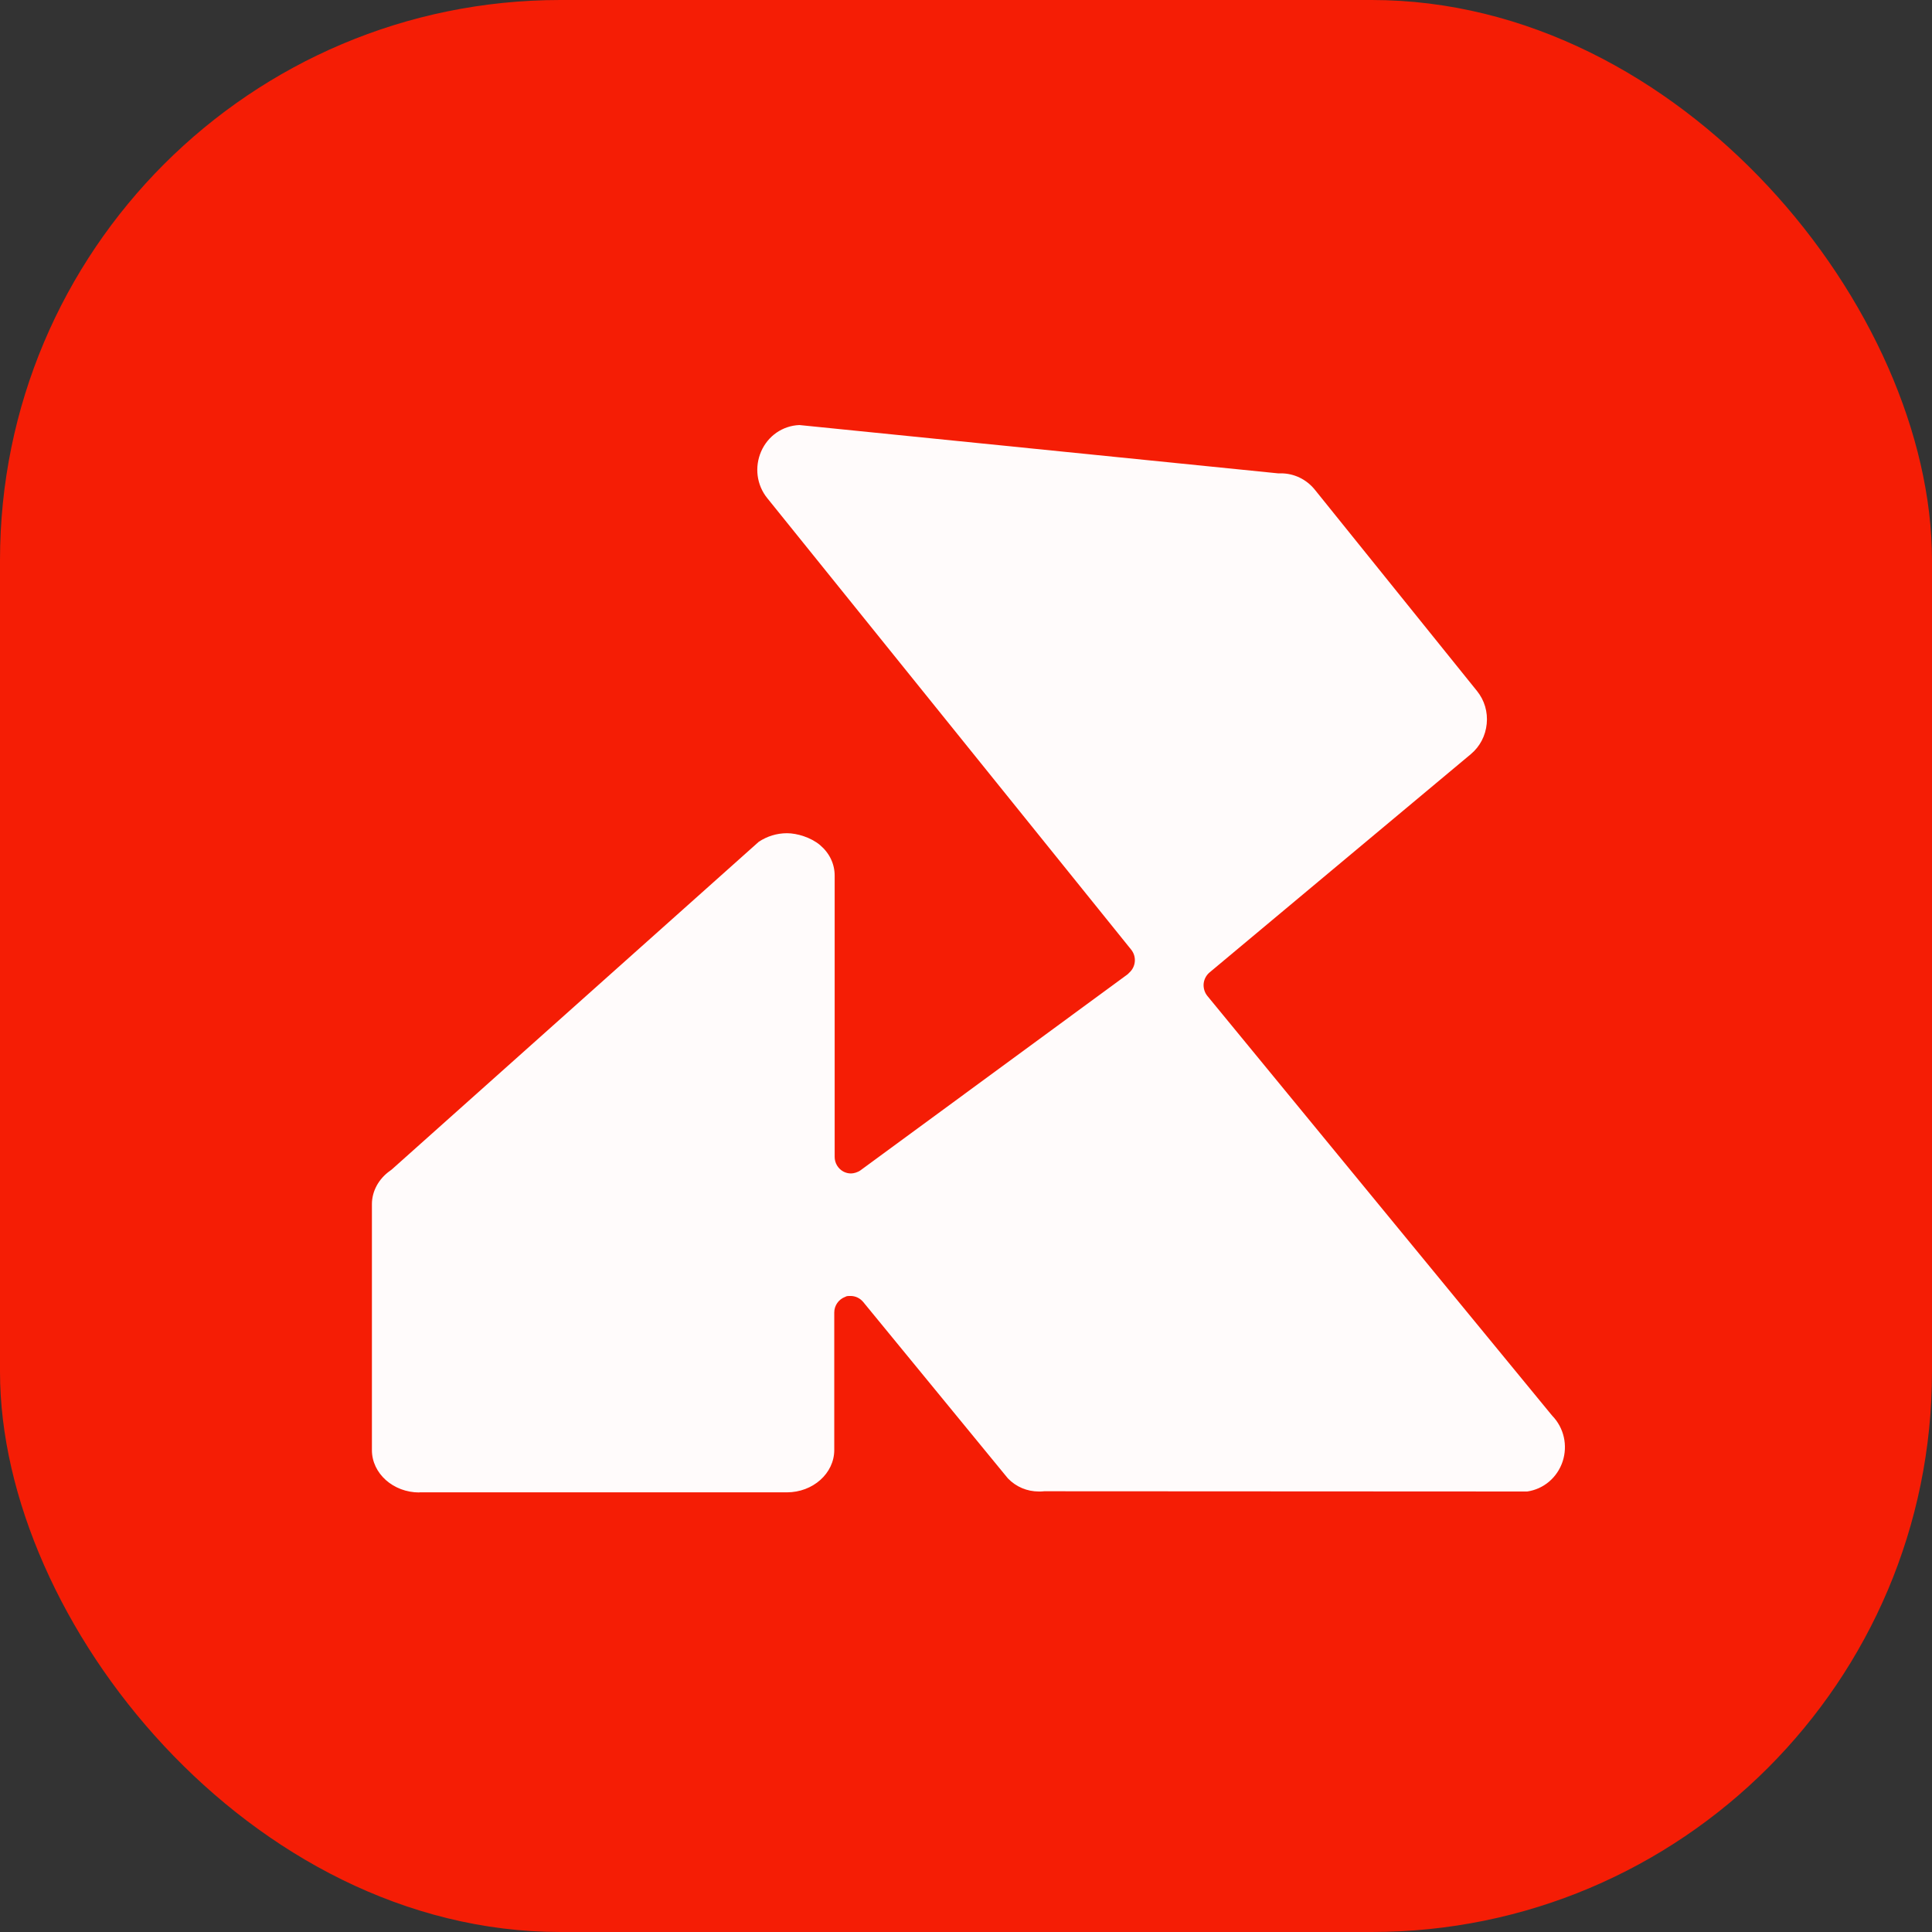 <svg fill="none" xmlns="http://www.w3.org/2000/svg" viewBox="0 0 48 48">
<rect x="0" y="0" width="48" height="48" fill="#333333" stroke="none"/>
<rect width="48" height="48" rx="13.92" fill="#F51D05"/>
<path d="M10.418 37.08C9.77 37.08 9.24 36.608 9.24 36.028V29.916C9.24 29.595 9.409 29.285 9.693 29.086C9.707 29.076 9.72 29.066 9.733 29.056L18.851 20.914C19.059 20.776 19.301 20.701 19.552 20.701C19.804 20.701 20.148 20.806 20.373 20.995C20.608 21.194 20.737 21.463 20.737 21.753V28.742C20.737 28.898 20.823 29.039 20.959 29.11C21.018 29.14 21.081 29.154 21.144 29.154C21.207 29.154 21.31 29.127 21.379 29.076L27.995 24.221C28.012 24.211 28.025 24.198 28.038 24.184C28.045 24.177 28.055 24.167 28.061 24.161C28.223 24.012 28.24 23.763 28.104 23.594L19.063 12.377C18.798 12.05 18.742 11.605 18.91 11.217C19.079 10.83 19.443 10.577 19.86 10.56L31.751 11.76C31.765 11.76 31.778 11.76 31.791 11.76C31.804 11.76 31.817 11.76 31.824 11.76C32.152 11.76 32.459 11.909 32.668 12.168L36.696 17.168C36.881 17.397 36.967 17.687 36.937 17.984C36.907 18.281 36.769 18.547 36.543 18.736L30.05 24.161C29.967 24.231 29.915 24.332 29.904 24.44C29.895 24.548 29.928 24.66 29.997 24.744L38.549 35.155C38.556 35.162 38.562 35.172 38.569 35.178C38.857 35.479 38.953 35.91 38.824 36.308C38.691 36.709 38.354 36.996 37.943 37.056L25.993 37.05C25.976 37.05 25.96 37.05 25.943 37.05C25.9 37.056 25.854 37.056 25.811 37.056C25.519 37.056 25.245 36.942 25.04 36.729L21.445 32.346C21.366 32.252 21.253 32.198 21.134 32.198C21.015 32.198 21.042 32.205 20.995 32.222C20.837 32.282 20.727 32.434 20.727 32.609V36.025C20.727 36.605 20.198 37.077 19.549 37.077H10.418V37.08Z" fill="#FFFBFB"/></svg>